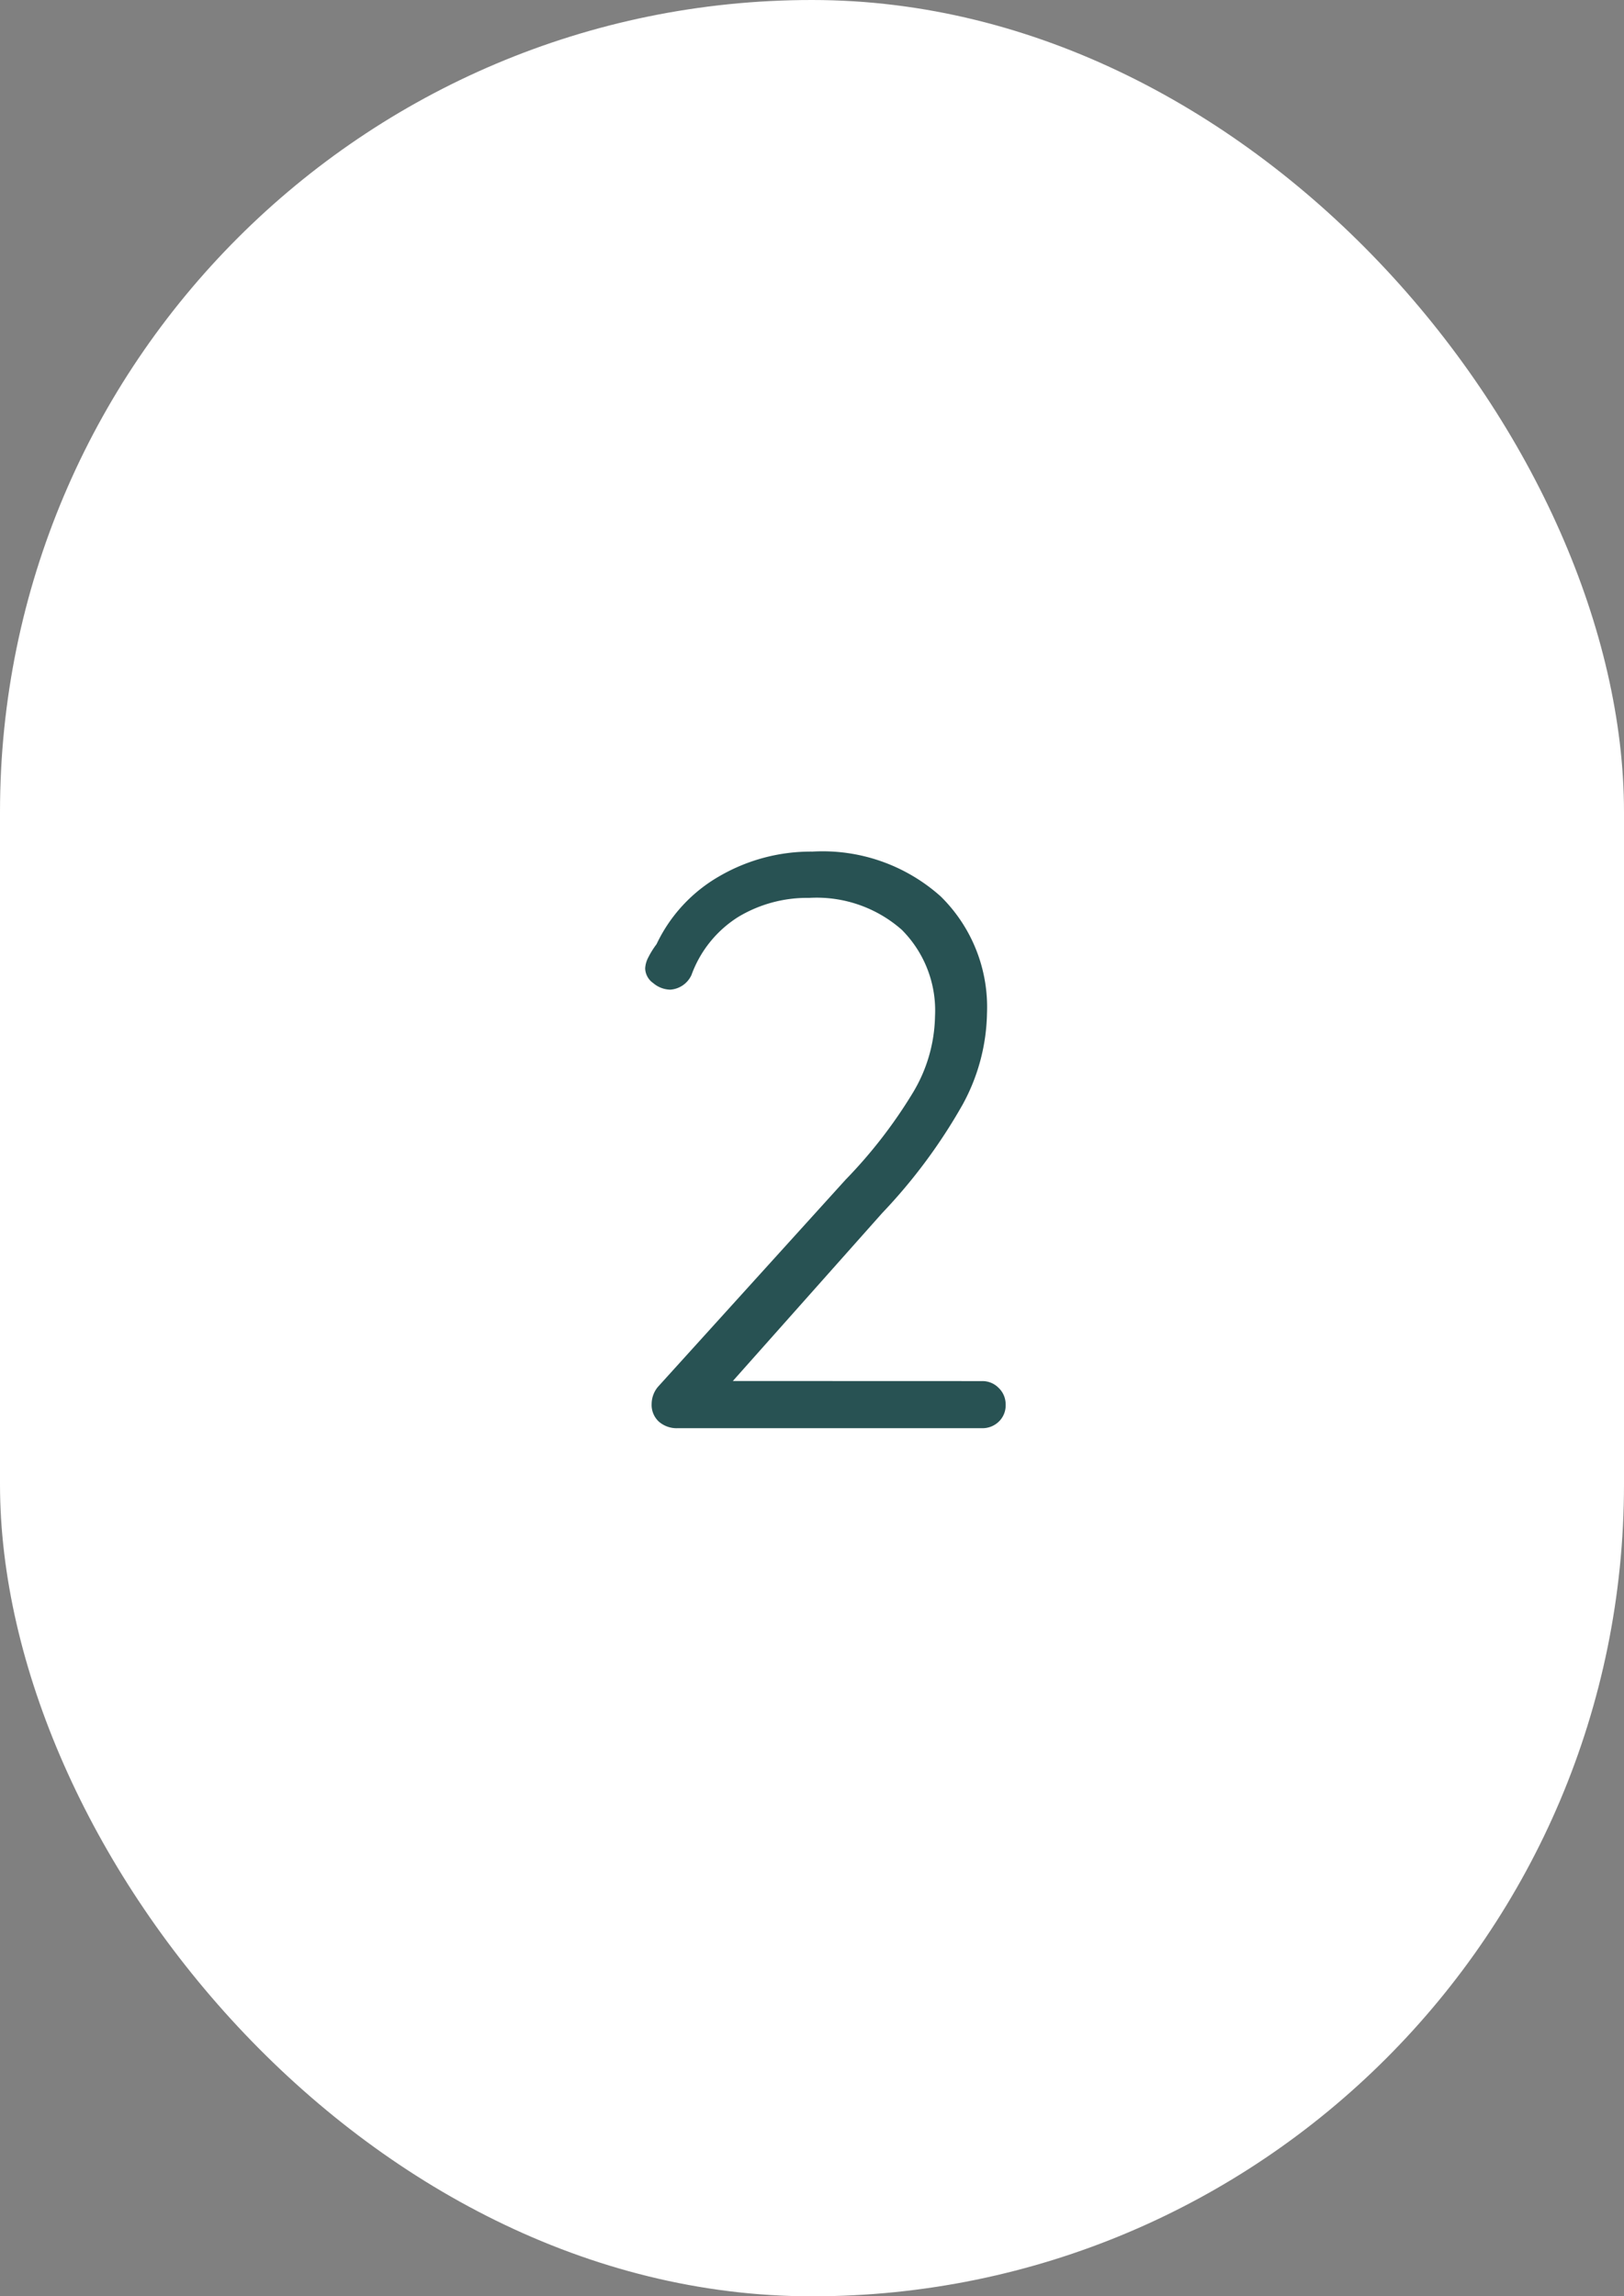 <?xml version="1.0"?>
<svg xmlns="http://www.w3.org/2000/svg" width="58" height="82" viewBox="0 0 58 82">
  <rect x="0" y="0" width="58" height="82" fill="#808080" stroke="none"/>
  <g id="_02" data-name="02" transform="translate(-7457 1864)">
    <rect id="Rectangle_7432" data-name="Rectangle 7432" width="58" height="82" rx="29" transform="translate(7457 -1864)" fill="#fff"/>
    <path id="Trac&#xE9;_7301" data-name="Trac&#xE9; 7301" d="M6.075-1.682a.81.81,0,0,1,.594.246.81.81,0,0,1,.247.595.8.8,0,0,1-.247.609A.836.836,0,0,1,6.075,0H-4.8a.966.966,0,0,1-.667-.232A.81.81,0,0,1-5.727-.87.962.962,0,0,1-5.5-1.479L1.2-8.874A17.34,17.34,0,0,0,3.61-11.991,5.462,5.462,0,0,0,4.393-14.7a4.078,4.078,0,0,0-1.189-3.1A4.6,4.6,0,0,0-.1-18.937a4.772,4.772,0,0,0-2.537.682,4.1,4.1,0,0,0-1.668,2.073.9.9,0,0,1-.754.522.962.962,0,0,1-.609-.232.665.665,0,0,1-.29-.522.935.935,0,0,1,.116-.406,3.047,3.047,0,0,1,.29-.464A5.513,5.513,0,0,1-3.292-19.72a6.5,6.5,0,0,1,3.306-.87,6.324,6.324,0,0,1,4.582,1.6A5.54,5.54,0,0,1,6.25-14.819a7.025,7.025,0,0,1-.87,3.262A19.541,19.541,0,0,1,2.509-7.685l-5.336,6Z" transform="translate(7486 -1813)" fill="#285253"/>
    <path id="Trac&#xE9;_7301_-_Contour" data-name="Trac&#xE9; 7301 - Contour" d="M6.076.5H-4.8a1.456,1.456,0,0,1-1-.358A1.31,1.31,0,0,1-6.227-.87a1.453,1.453,0,0,1,.342-.921l.02-.023,6.7-7.4a16.94,16.94,0,0,0,2.338-3.023A5,5,0,0,0,3.893-14.7,3.571,3.571,0,0,0,2.86-17.444,4.147,4.147,0,0,0-.1-18.437a4.3,4.3,0,0,0-2.277.608A3.584,3.584,0,0,0-3.842-16l-.016.04-.022.037a1.367,1.367,0,0,1-1.181.761,1.453,1.453,0,0,1-.921-.342,1.147,1.147,0,0,1-.478-.912,1.4,1.4,0,0,1,.169-.63,3.525,3.525,0,0,1,.308-.5,6.027,6.027,0,0,1,2.442-2.609A7.022,7.022,0,0,1,.014-21.09a6.831,6.831,0,0,1,4.929,1.735,6.046,6.046,0,0,1,1.806,4.536,7.55,7.55,0,0,1-.927,3.494A20.108,20.108,0,0,1,2.88-7.351L-1.714-2.182h7.79a1.315,1.315,0,0,1,.948.393,1.315,1.315,0,0,1,.393.948,1.3,1.3,0,0,1-.4.973A1.343,1.343,0,0,1,6.076.5ZM-5.113-1.156a.448.448,0,0,0-.114.286.307.307,0,0,0,.093.264A.463.463,0,0,0-4.8-.5H6.076a.338.338,0,0,0,.252-.1.3.3,0,0,0,.089-.245.314.314,0,0,0-.1-.241.314.314,0,0,0-.241-.1H-3.941L2.138-8.021a19.158,19.158,0,0,0,2.8-3.767,6.565,6.565,0,0,0,.813-3.031,5.018,5.018,0,0,0-1.5-3.816A5.874,5.874,0,0,0,.014-20.09a6.035,6.035,0,0,0-3.056.8A5.046,5.046,0,0,0-5.1-17.067l-.021.044-.029.039A2.561,2.561,0,0,0-5.4-16.6a.48.48,0,0,0-.063.182c0,.045.072.107.1.132a.456.456,0,0,0,.3.122c.1,0,.2-.084.307-.25A4.592,4.592,0,0,1-2.9-18.682a5.286,5.286,0,0,1,2.8-.755,5.1,5.1,0,0,1,3.651,1.269A4.575,4.575,0,0,1,4.893-14.7a5.978,5.978,0,0,1-.848,2.959A17.9,17.9,0,0,1,1.571-8.535Z" transform="translate(7486 -1813)" fill="rgba(0,0,0,0)"/>
  </g>
</svg>
